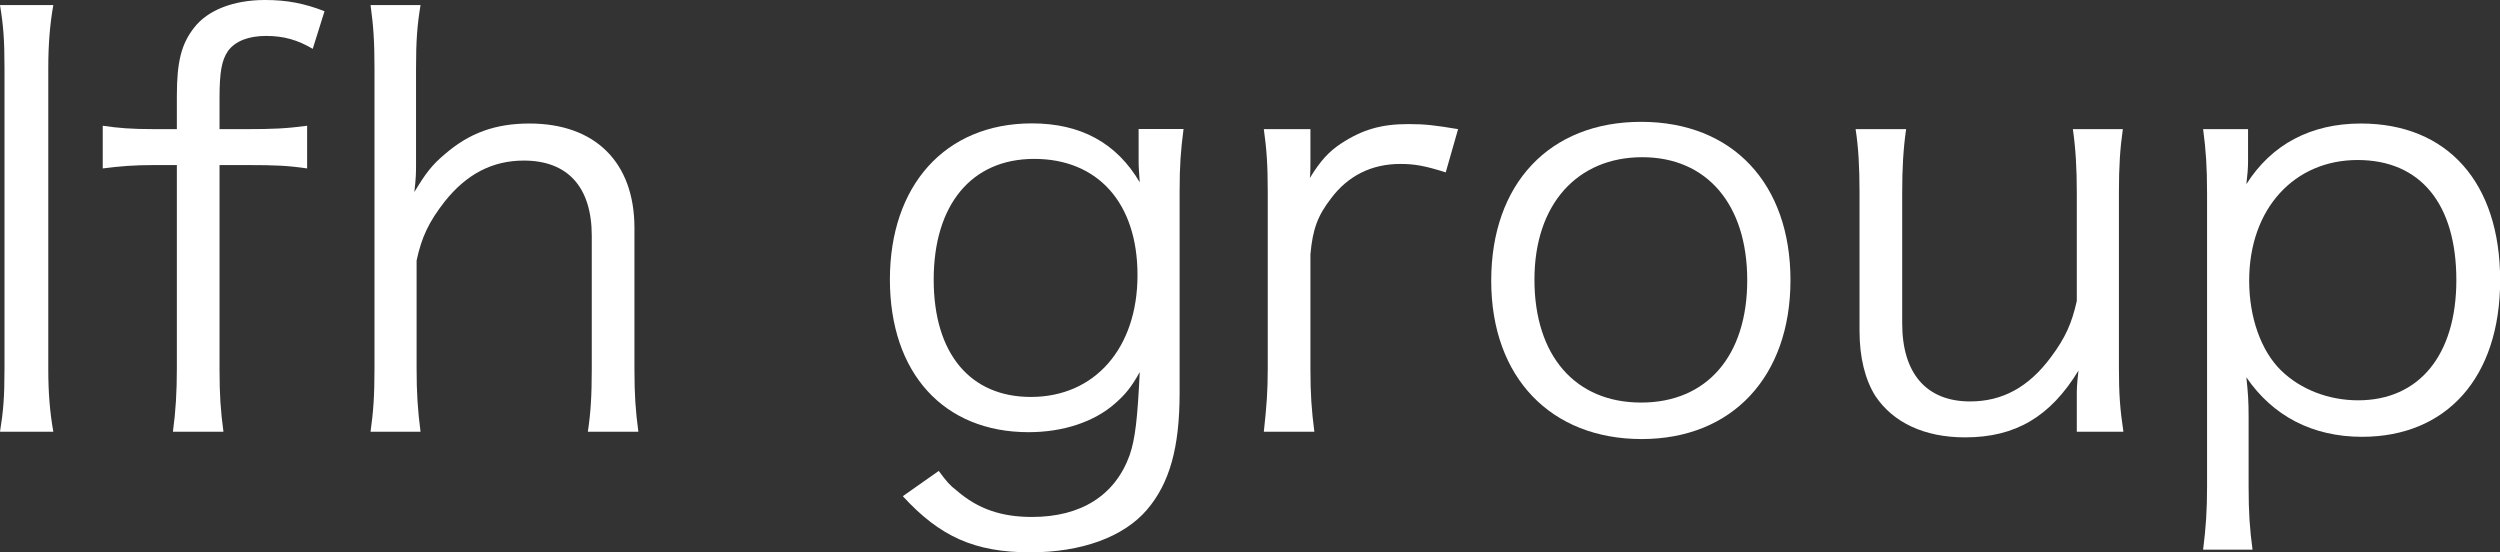 <?xml version="1.0" encoding="UTF-8"?>
<svg id="_レイヤー_2" data-name="レイヤー 2" xmlns="http://www.w3.org/2000/svg" viewBox="0 0 178.11 39.35">
  <rect x="0" y="0" width="178.11" height="39.35" fill="#333333" stroke="none"/>
  <defs>
    <style>
      .cls-1 {
        fill: #fff;
      }
    </style>
  </defs>
  <g id="_レイヤー_1-2" data-name="レイヤー 1">
    <g>
      <path class="cls-1" d="M3.8.36c-.24,1.32-.36,2.8-.36,4.48v21.44c0,1.76.12,3.12.36,4.48H0c.24-1.48.32-2.48.32-4.48V4.84C.32,2.84.24,1.8,0,.36h3.8Z"/>
      <path class="cls-1" d="M10.96,11.76c-1.4,0-2.4.08-3.64.24v-3.04c1.08.16,2.04.24,3.64.24h1.64v-2.36c0-2.44.32-3.72,1.24-4.88.96-1.24,2.8-1.96,5.04-1.96,1.56,0,2.8.24,4.24.8l-.84,2.68c-1.08-.64-2.08-.92-3.32-.92s-2.2.36-2.72,1.08c-.44.64-.6,1.48-.6,3.36v2.2h2c1.72,0,2.76-.04,4.24-.24v3.04c-1.36-.2-2.28-.24-4.24-.24h-2v14.52c0,1.88.08,3,.28,4.48h-3.6c.2-1.48.28-2.84.28-4.52v-14.48h-1.64Z"/>
      <path class="cls-1" d="M26.4,30.75c.2-1.44.28-2.52.28-4.52V4.88c0-2-.08-3.04-.28-4.52h3.56c-.24,1.48-.32,2.52-.32,4.56v6.76c0,.64,0,.96-.12,2,.8-1.32,1.24-1.92,2.2-2.72,1.72-1.48,3.56-2.16,6-2.16,4.68,0,7.48,2.76,7.48,7.44v10.04c0,1.84.08,3,.28,4.48h-3.6c.2-1.32.28-2.52.28-4.52v-9.44c0-3.48-1.72-5.36-4.84-5.36-2.24,0-4.08.96-5.64,2.92-1.12,1.44-1.64,2.52-2,4.2v7.68c0,1.76.08,2.96.28,4.52h-3.56Z"/>
      <path class="cls-1" d="M66.88,33.55c.56.76.8,1.04,1.28,1.4,1.52,1.32,3.2,1.88,5.36,1.88,3.48,0,5.92-1.52,6.96-4.4.4-1.16.56-2.6.72-5.92-.6,1.08-1.04,1.6-1.72,2.2-1.52,1.36-3.76,2.08-6.2,2.08-6.04,0-9.88-4.2-9.88-10.88s3.92-11.12,10.12-11.12c3.48,0,6.04,1.4,7.68,4.2-.04-.68-.08-1-.08-1.52v-2.28h3.2c-.2,1.56-.28,2.6-.28,4.48v14.32c0,3.92-.72,6.44-2.32,8.32-1.68,1.96-4.68,3.04-8.32,3.04-3.96,0-6.44-1.12-9.08-4l2.56-1.8ZM73.44,28.28c4.56,0,7.6-3.48,7.6-8.68s-2.88-8.28-7.36-8.28-7.16,3.28-7.16,8.6,2.64,8.36,6.92,8.36Z"/>
      <path class="cls-1" d="M103,12.28c-1.52-.48-2.24-.6-3.24-.6-2.04,0-3.72.84-4.92,2.44-.96,1.24-1.32,2.2-1.48,4v8.16c0,1.8.08,2.92.28,4.48h-3.6c.2-1.84.28-2.88.28-4.52v-12.52c0-2-.08-3.08-.28-4.52h3.32v2.28c0,.32,0,.92-.04,1.2.76-1.24,1.36-1.88,2.2-2.44,1.52-1,2.88-1.4,4.8-1.4,1.2,0,1.88.08,3.56.36l-.88,3.08Z"/>
      <path class="cls-1" d="M106.24,20c0-6.92,4.16-11.32,10.68-11.32s10.64,4.4,10.64,11.28-4.16,11.32-10.6,11.32-10.72-4.36-10.72-11.28ZM109.32,19.92c0,5.44,2.92,8.76,7.6,8.76s7.56-3.32,7.56-8.72-2.88-8.76-7.48-8.76-7.68,3.32-7.68,8.72Z"/>
      <path class="cls-1" d="M147.96,28.16c0-.44,0-.72.12-1.76-2,3.28-4.48,4.76-8.08,4.76-2.88,0-5.12-1.04-6.4-2.96-.72-1.16-1.12-2.72-1.12-4.64v-9.88c0-1.8-.08-3.2-.28-4.48h3.6c-.2,1.4-.28,2.76-.28,4.52v9.32c0,3.56,1.72,5.56,4.84,5.56,2.28,0,4.16-1,5.76-3.16,1.04-1.4,1.48-2.4,1.84-4v-7.72c0-1.72-.08-3.12-.28-4.52h3.56c-.2,1.4-.28,2.68-.28,4.52v12.52c0,1.8.08,2.92.32,4.52h-3.32v-2.6Z"/>
      <path class="cls-1" d="M156.96,39.15c.2-1.56.28-2.84.28-4.48V13.8c0-1.92-.08-3.08-.28-4.6h3.2v2.28c0,.52-.04.96-.12,1.64,1.8-2.84,4.6-4.32,8.16-4.32,6.16,0,9.92,4.2,9.92,11.16s-3.84,11.16-9.84,11.16c-3.52,0-6.36-1.48-8.24-4.24.12,1.12.16,1.72.16,2.8v4.96c0,1.88.08,3.04.28,4.52h-3.52ZM175,19.96c0-5.44-2.56-8.56-7.04-8.56s-7.72,3.44-7.72,8.6c0,2.6.84,5,2.28,6.4,1.4,1.36,3.4,2.12,5.48,2.12,4.36,0,7-3.24,7-8.56Z"/>
    </g>
  </g>
</svg>